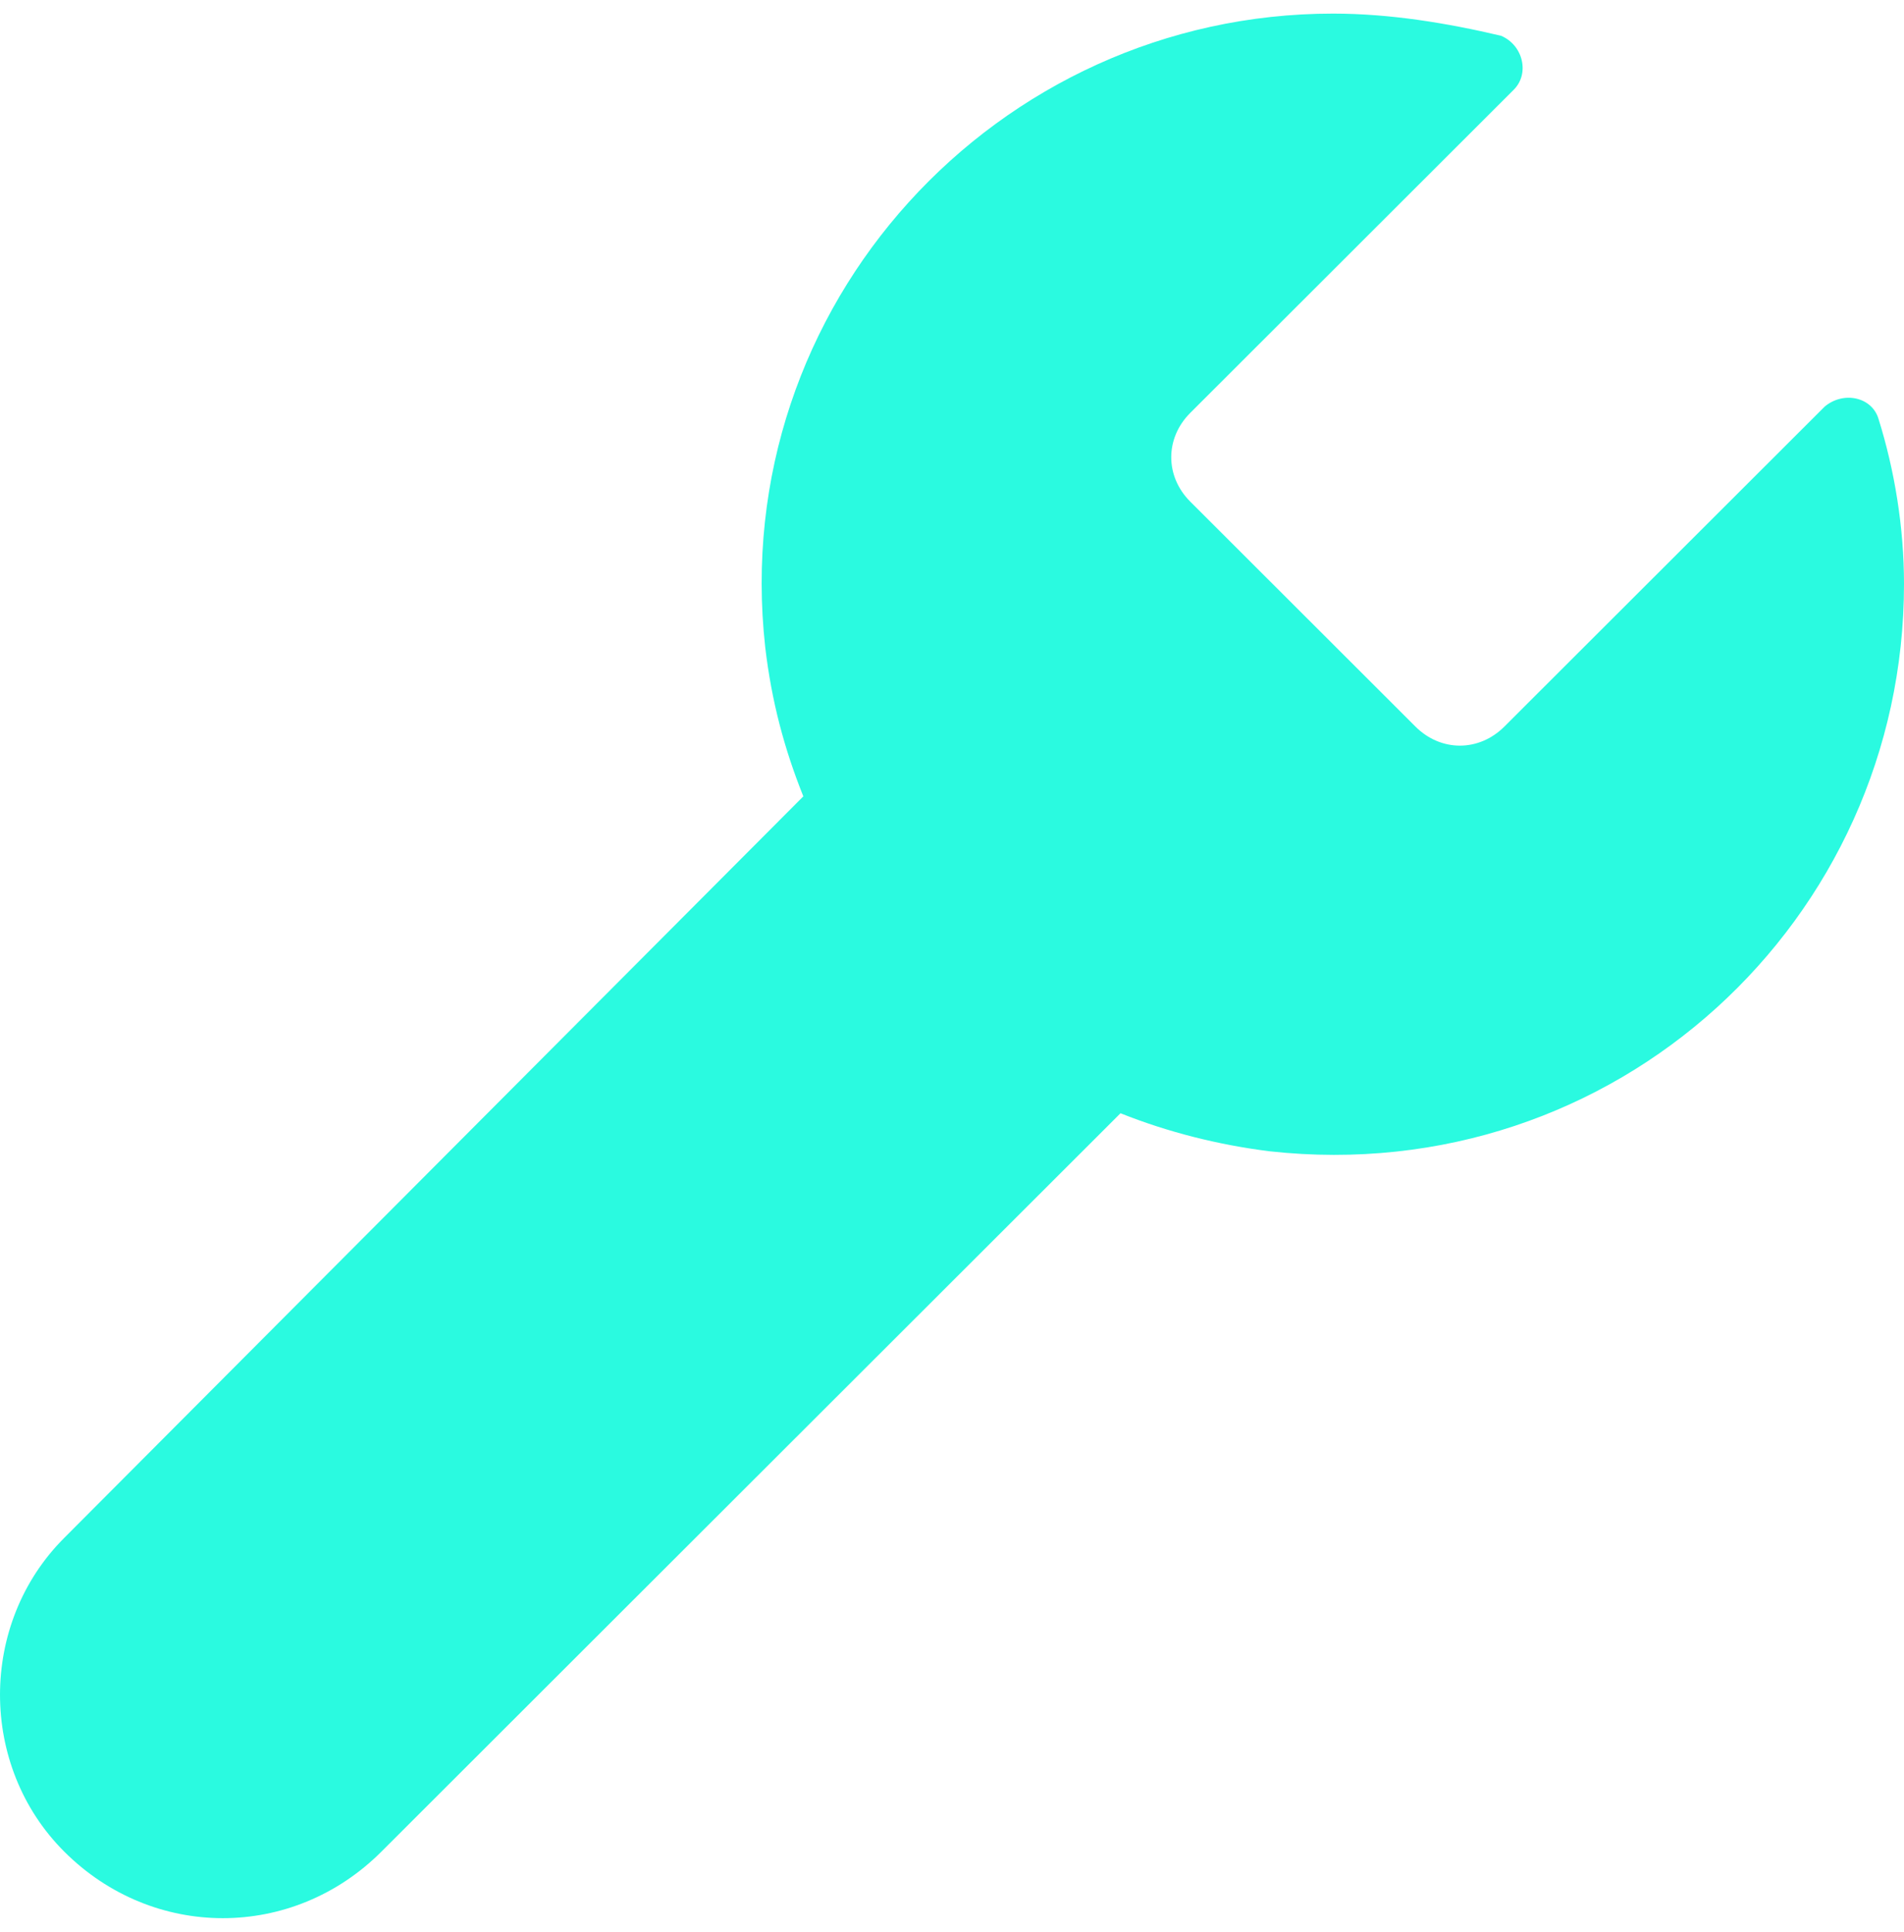 <svg width="70" height="71" viewBox="0 0 70 71" fill="none" xmlns="http://www.w3.org/2000/svg">
<path d="M69.067 15.409C68.834 14.593 67.783 14.36 67.085 14.943L55.306 26.706C54.372 27.638 52.974 27.638 52.04 26.706L43.76 18.437C42.827 17.505 42.827 16.107 43.76 15.175L55.655 3.295C56.238 2.713 56.005 1.665 55.188 1.315C53.207 0.849 51.108 0.5 49.009 0.5C36.647 0.5 26.735 11.216 28.134 23.794C28.367 25.774 28.834 27.522 29.534 29.269L2.362 56.523C-0.787 59.668 -0.787 64.909 2.362 68.054C3.994 69.685 6.093 70.5 8.192 70.5C10.291 70.5 12.391 69.686 14.023 68.054L41.195 40.916C42.945 41.615 44.812 42.081 46.676 42.314C59.388 43.711 70 33.811 70 21.465C70 19.369 69.65 17.272 69.067 15.409Z" fill="#2AFAE0"/>
</svg>

